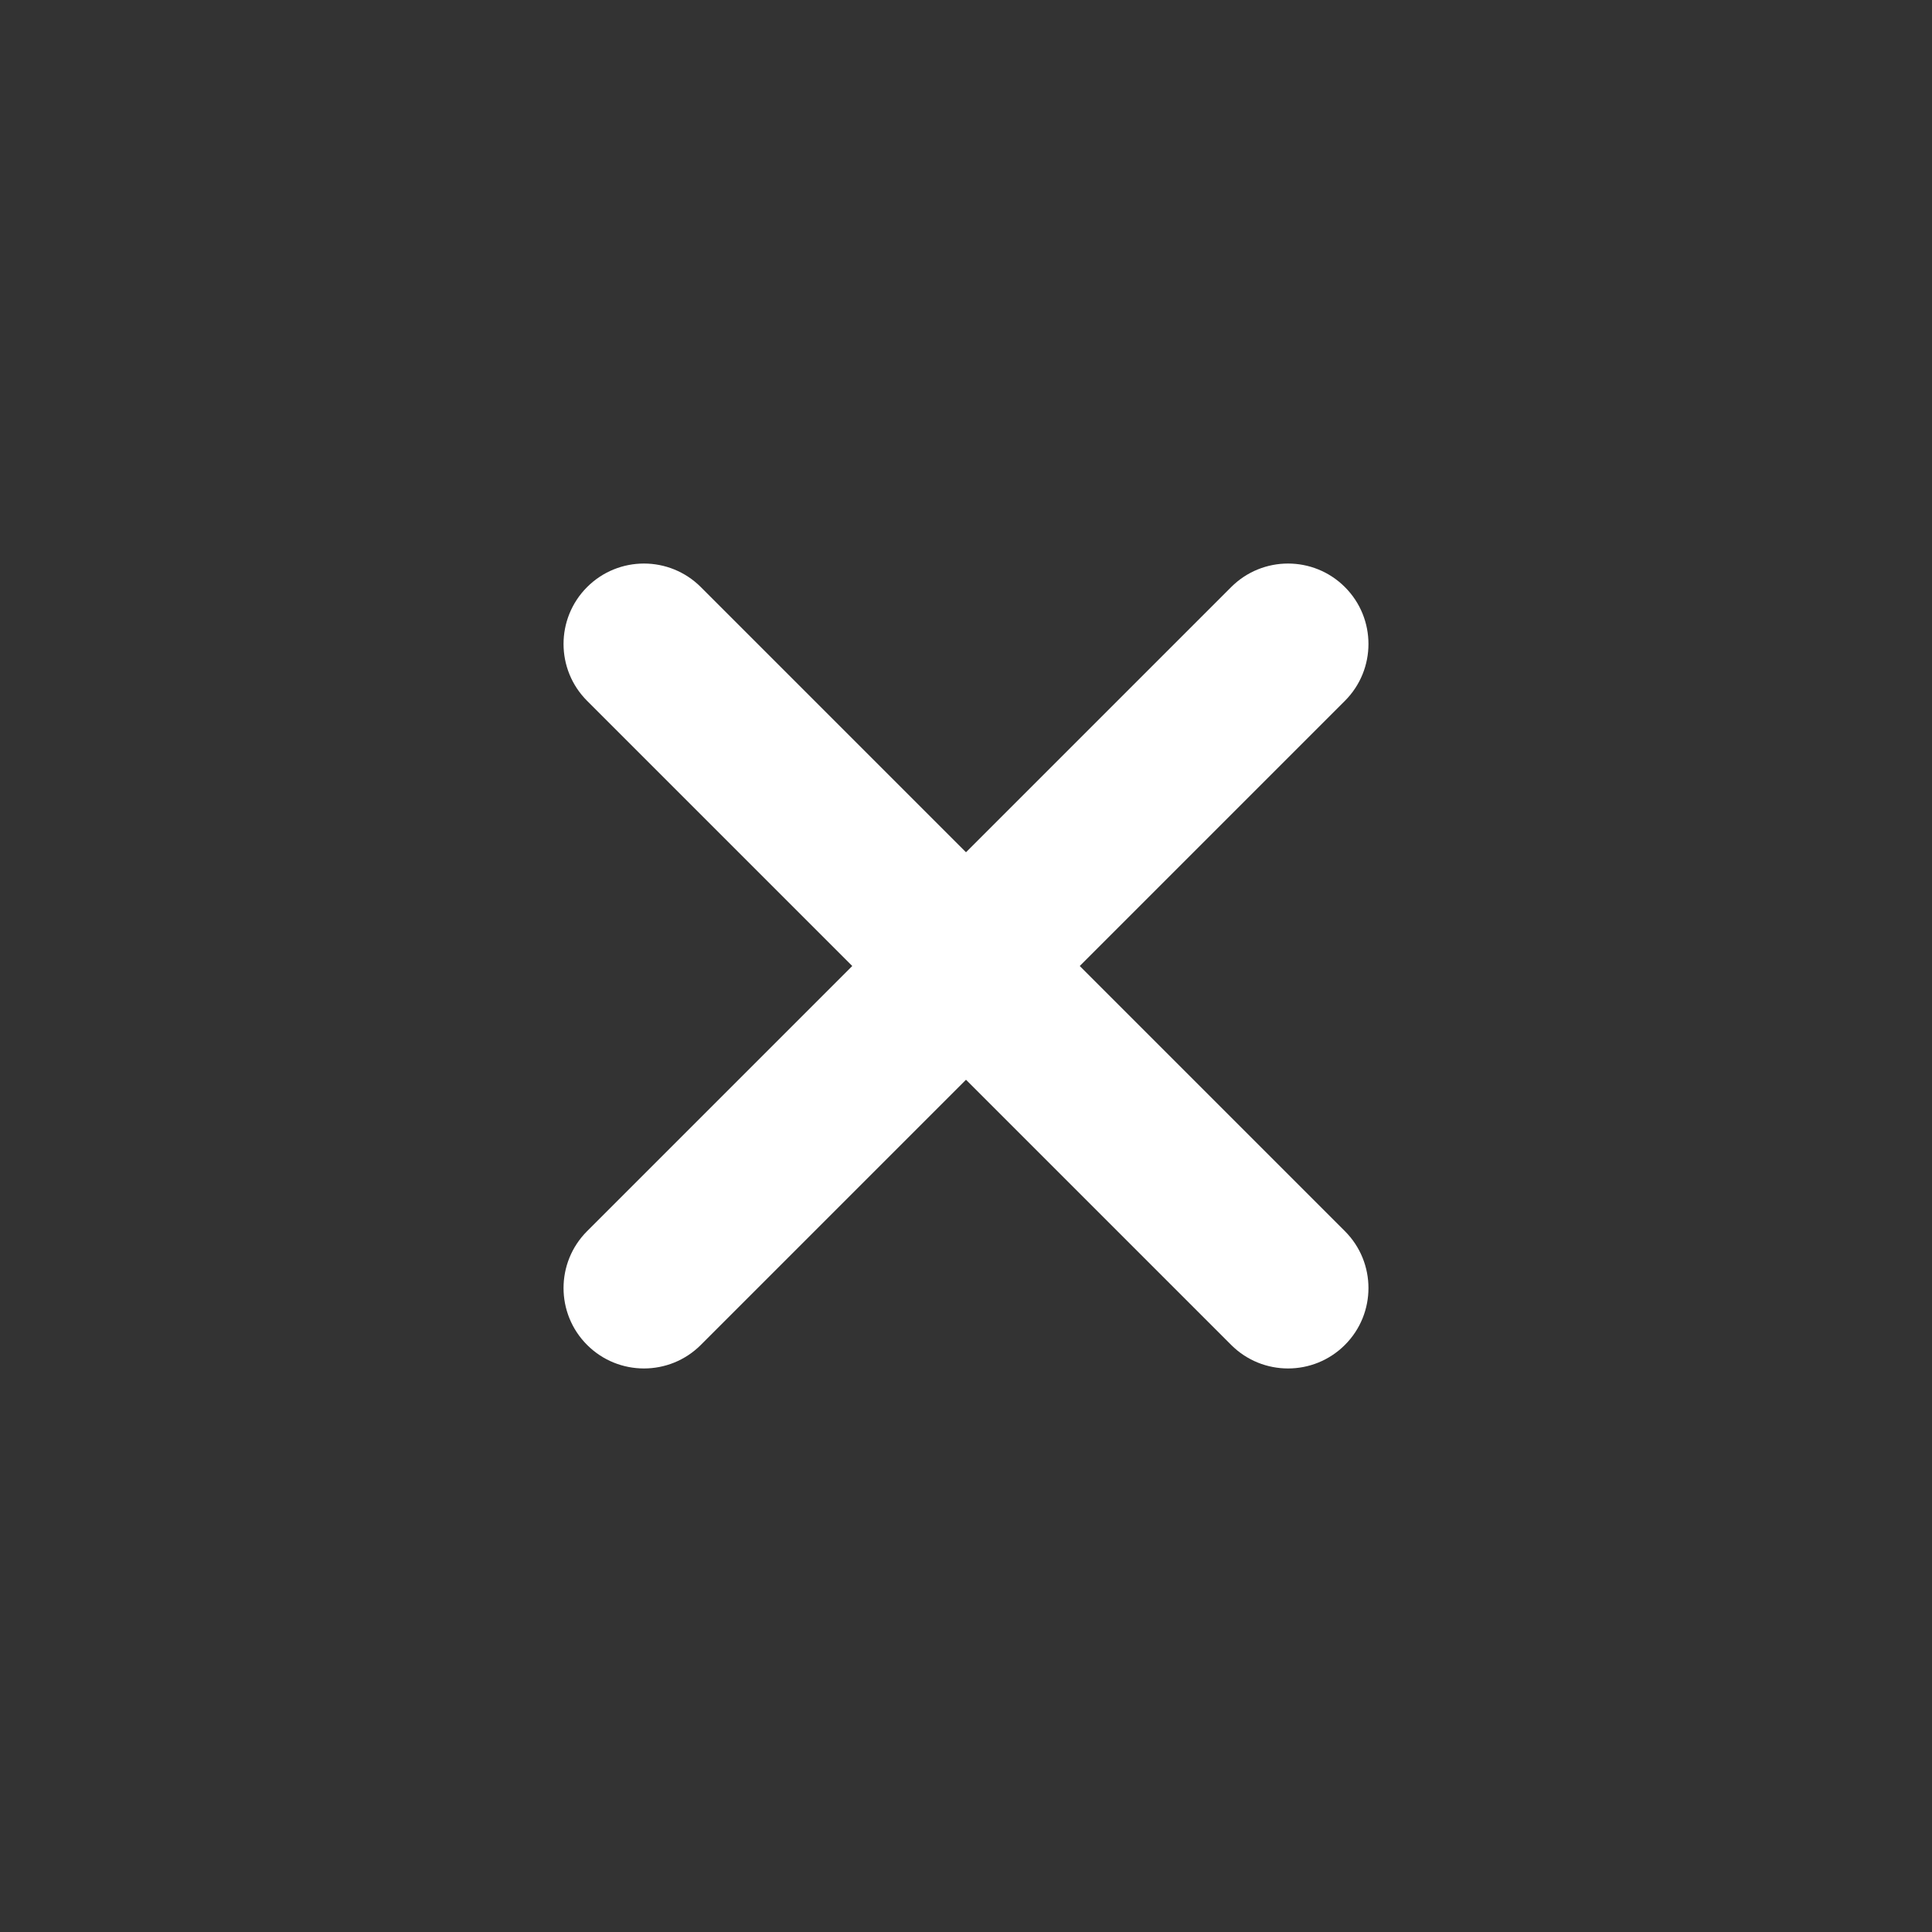 <?xml version="1.0" encoding="UTF-8"?>
<svg id="Layer_1" xmlns="http://www.w3.org/2000/svg" xmlns:xlink="http://www.w3.org/1999/xlink" version="1.1" viewBox="0 0 800 800">
  <rect x="0" y="0" width="800" height="800" fill="#333333" stroke="none"/>
  <!-- Generator: Adobe Illustrator 29.2.0, SVG Export Plug-In . SVG Version: 2.1.0 Build 108)  -->
  <defs>
    <style>
      .st0 {
        fill: none;
      }

      .st1 {
        fill: #fff;
      }
    </style>
  </defs>
  <path id="cross-c" class="st1" d="M400,447.1l-109.8,109.8c-13,13-34.1,13-47.1,0s-13-34.1,0-47.1l109.8-109.8-109.8-109.8c-13-13-13-34.1,0-47.1,13-13,34.1-13,47.1,0l109.8,109.8,109.8-109.8c13-13,34.1-13,47.1,0,13,13,13,34.1,0,47.1l-109.8,109.8,109.8,109.8c13,13,13,34.1,0,47.1s-34.1,13-47.1,0l-109.8-109.8h0Z"/>
  <rect class="st0" width="800" height="800"/>
</svg>